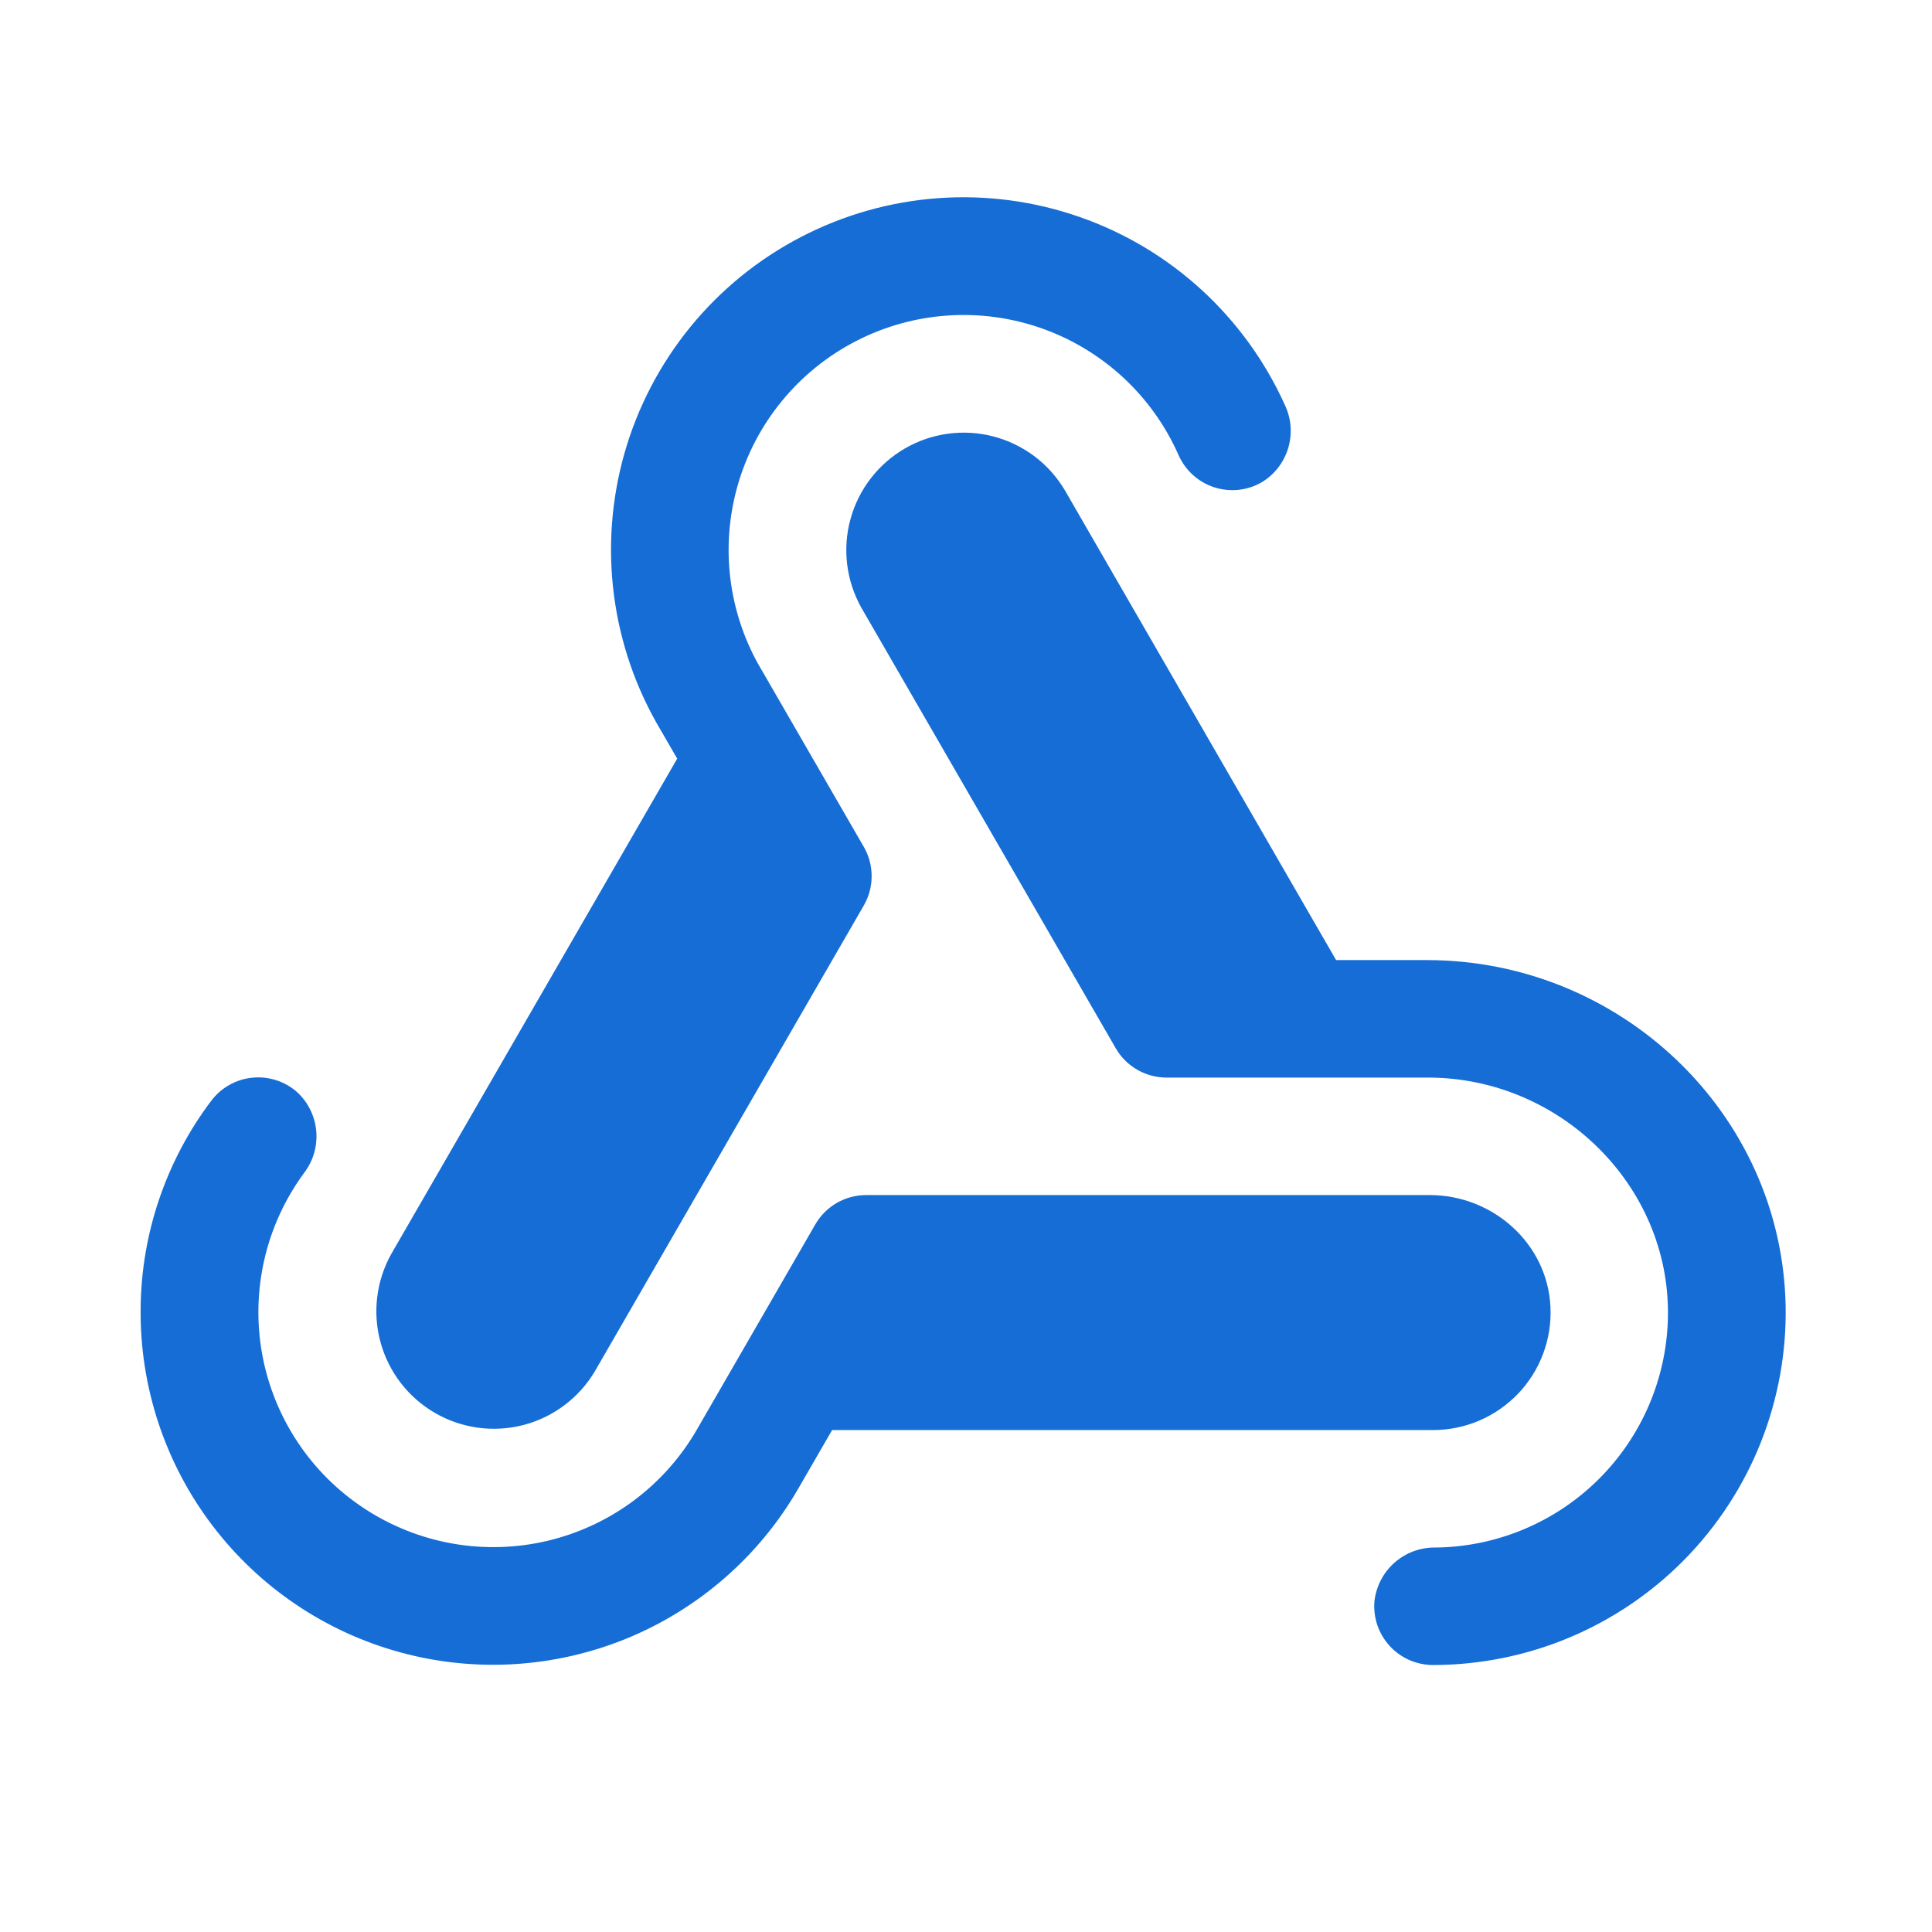 <svg xmlns="http://www.w3.org/2000/svg" width="37" height="37" viewBox="0 0 37 37" fill="none">
  <path d="M7.495 24.012L12.969 14.529L12.654 13.984C12.183 13.194 11.878 12.316 11.759 11.404C11.639 10.492 11.708 9.566 11.959 8.681C12.211 7.796 12.641 6.973 13.222 6.26C13.804 5.548 14.525 4.961 15.341 4.538C16.157 4.114 17.051 3.861 17.968 3.795C18.886 3.729 19.807 3.852 20.675 4.155C21.544 4.457 22.341 4.935 23.018 5.557C23.695 6.179 24.238 6.933 24.614 7.772C24.732 8.029 24.751 8.319 24.668 8.589C24.585 8.859 24.407 9.089 24.165 9.235C24.028 9.315 23.876 9.364 23.718 9.381C23.56 9.397 23.401 9.38 23.25 9.331C23.099 9.282 22.961 9.201 22.843 9.094C22.726 8.987 22.633 8.857 22.569 8.712C22.321 8.151 21.96 7.646 21.51 7.229C21.059 6.813 20.529 6.492 19.95 6.288C19.371 6.084 18.757 6.001 18.145 6.043C17.532 6.085 16.935 6.252 16.39 6.534C15.845 6.815 15.363 7.205 14.974 7.68C14.585 8.154 14.297 8.703 14.128 9.293C13.959 9.883 13.912 10.502 13.991 11.11C14.07 11.719 14.272 12.305 14.586 12.832C14.59 12.838 14.594 12.844 14.597 12.85L16.542 16.217C16.641 16.388 16.693 16.582 16.693 16.779C16.693 16.977 16.641 17.171 16.542 17.342L11.392 26.262C11.09 26.771 10.599 27.14 10.027 27.29C9.454 27.439 8.845 27.357 8.333 27.061C7.82 26.765 7.445 26.279 7.288 25.708C7.131 25.138 7.206 24.528 7.495 24.012ZM27.324 18.387H25.588L20.392 9.387C20.09 8.878 19.599 8.509 19.027 8.359C18.454 8.209 17.845 8.291 17.333 8.587C16.82 8.883 16.445 9.369 16.288 9.94C16.131 10.511 16.206 11.12 16.495 11.637L21.367 20.074C21.465 20.245 21.607 20.387 21.778 20.486C21.949 20.584 22.143 20.637 22.34 20.637H27.35C29.866 20.637 31.984 22.695 31.943 25.211C31.924 26.384 31.447 27.503 30.615 28.33C29.782 29.157 28.66 29.626 27.487 29.637C27.199 29.633 26.921 29.737 26.706 29.927C26.49 30.118 26.354 30.382 26.322 30.668C26.309 30.823 26.329 30.98 26.379 31.127C26.43 31.275 26.511 31.41 26.617 31.525C26.722 31.639 26.851 31.731 26.994 31.793C27.137 31.855 27.291 31.887 27.447 31.887C28.345 31.886 29.233 31.706 30.06 31.359C30.887 31.011 31.637 30.502 32.265 29.862C32.893 29.221 33.388 28.462 33.72 27.628C34.051 26.794 34.214 25.903 34.197 25.006C34.121 21.31 31.026 18.387 27.329 18.387H27.324ZM29.693 25.029C29.637 23.818 28.593 22.887 27.383 22.887H16.588C16.391 22.887 16.197 22.939 16.026 23.037C15.855 23.136 15.713 23.278 15.614 23.449L13.341 27.387C13.034 27.916 12.623 28.377 12.133 28.741C11.642 29.106 11.082 29.367 10.487 29.508C9.892 29.649 9.274 29.667 8.672 29.562C8.07 29.456 7.496 29.229 6.984 28.894C6.472 28.559 6.034 28.124 5.697 27.614C5.359 27.104 5.129 26.531 5.02 25.93C4.911 25.328 4.927 24.71 5.064 24.115C5.202 23.519 5.46 22.958 5.822 22.465C5.997 22.237 6.081 21.953 6.057 21.666C6.033 21.38 5.903 21.113 5.693 20.918C5.576 20.814 5.44 20.736 5.292 20.688C5.144 20.64 4.987 20.623 4.832 20.639C4.678 20.654 4.528 20.701 4.392 20.778C4.256 20.854 4.138 20.958 4.045 21.082C3.177 22.233 2.703 23.631 2.693 25.072C2.68 26.563 3.16 28.016 4.06 29.205C4.959 30.393 6.226 31.251 7.664 31.644C9.102 32.037 10.63 31.942 12.009 31.376C13.387 30.809 14.54 29.802 15.286 28.512L15.936 27.387H27.443C27.748 27.387 28.05 27.326 28.33 27.206C28.61 27.086 28.863 26.91 29.074 26.69C29.284 26.469 29.448 26.208 29.554 25.923C29.66 25.637 29.708 25.333 29.693 25.029Z" fill="#156DD5"/>
</svg>